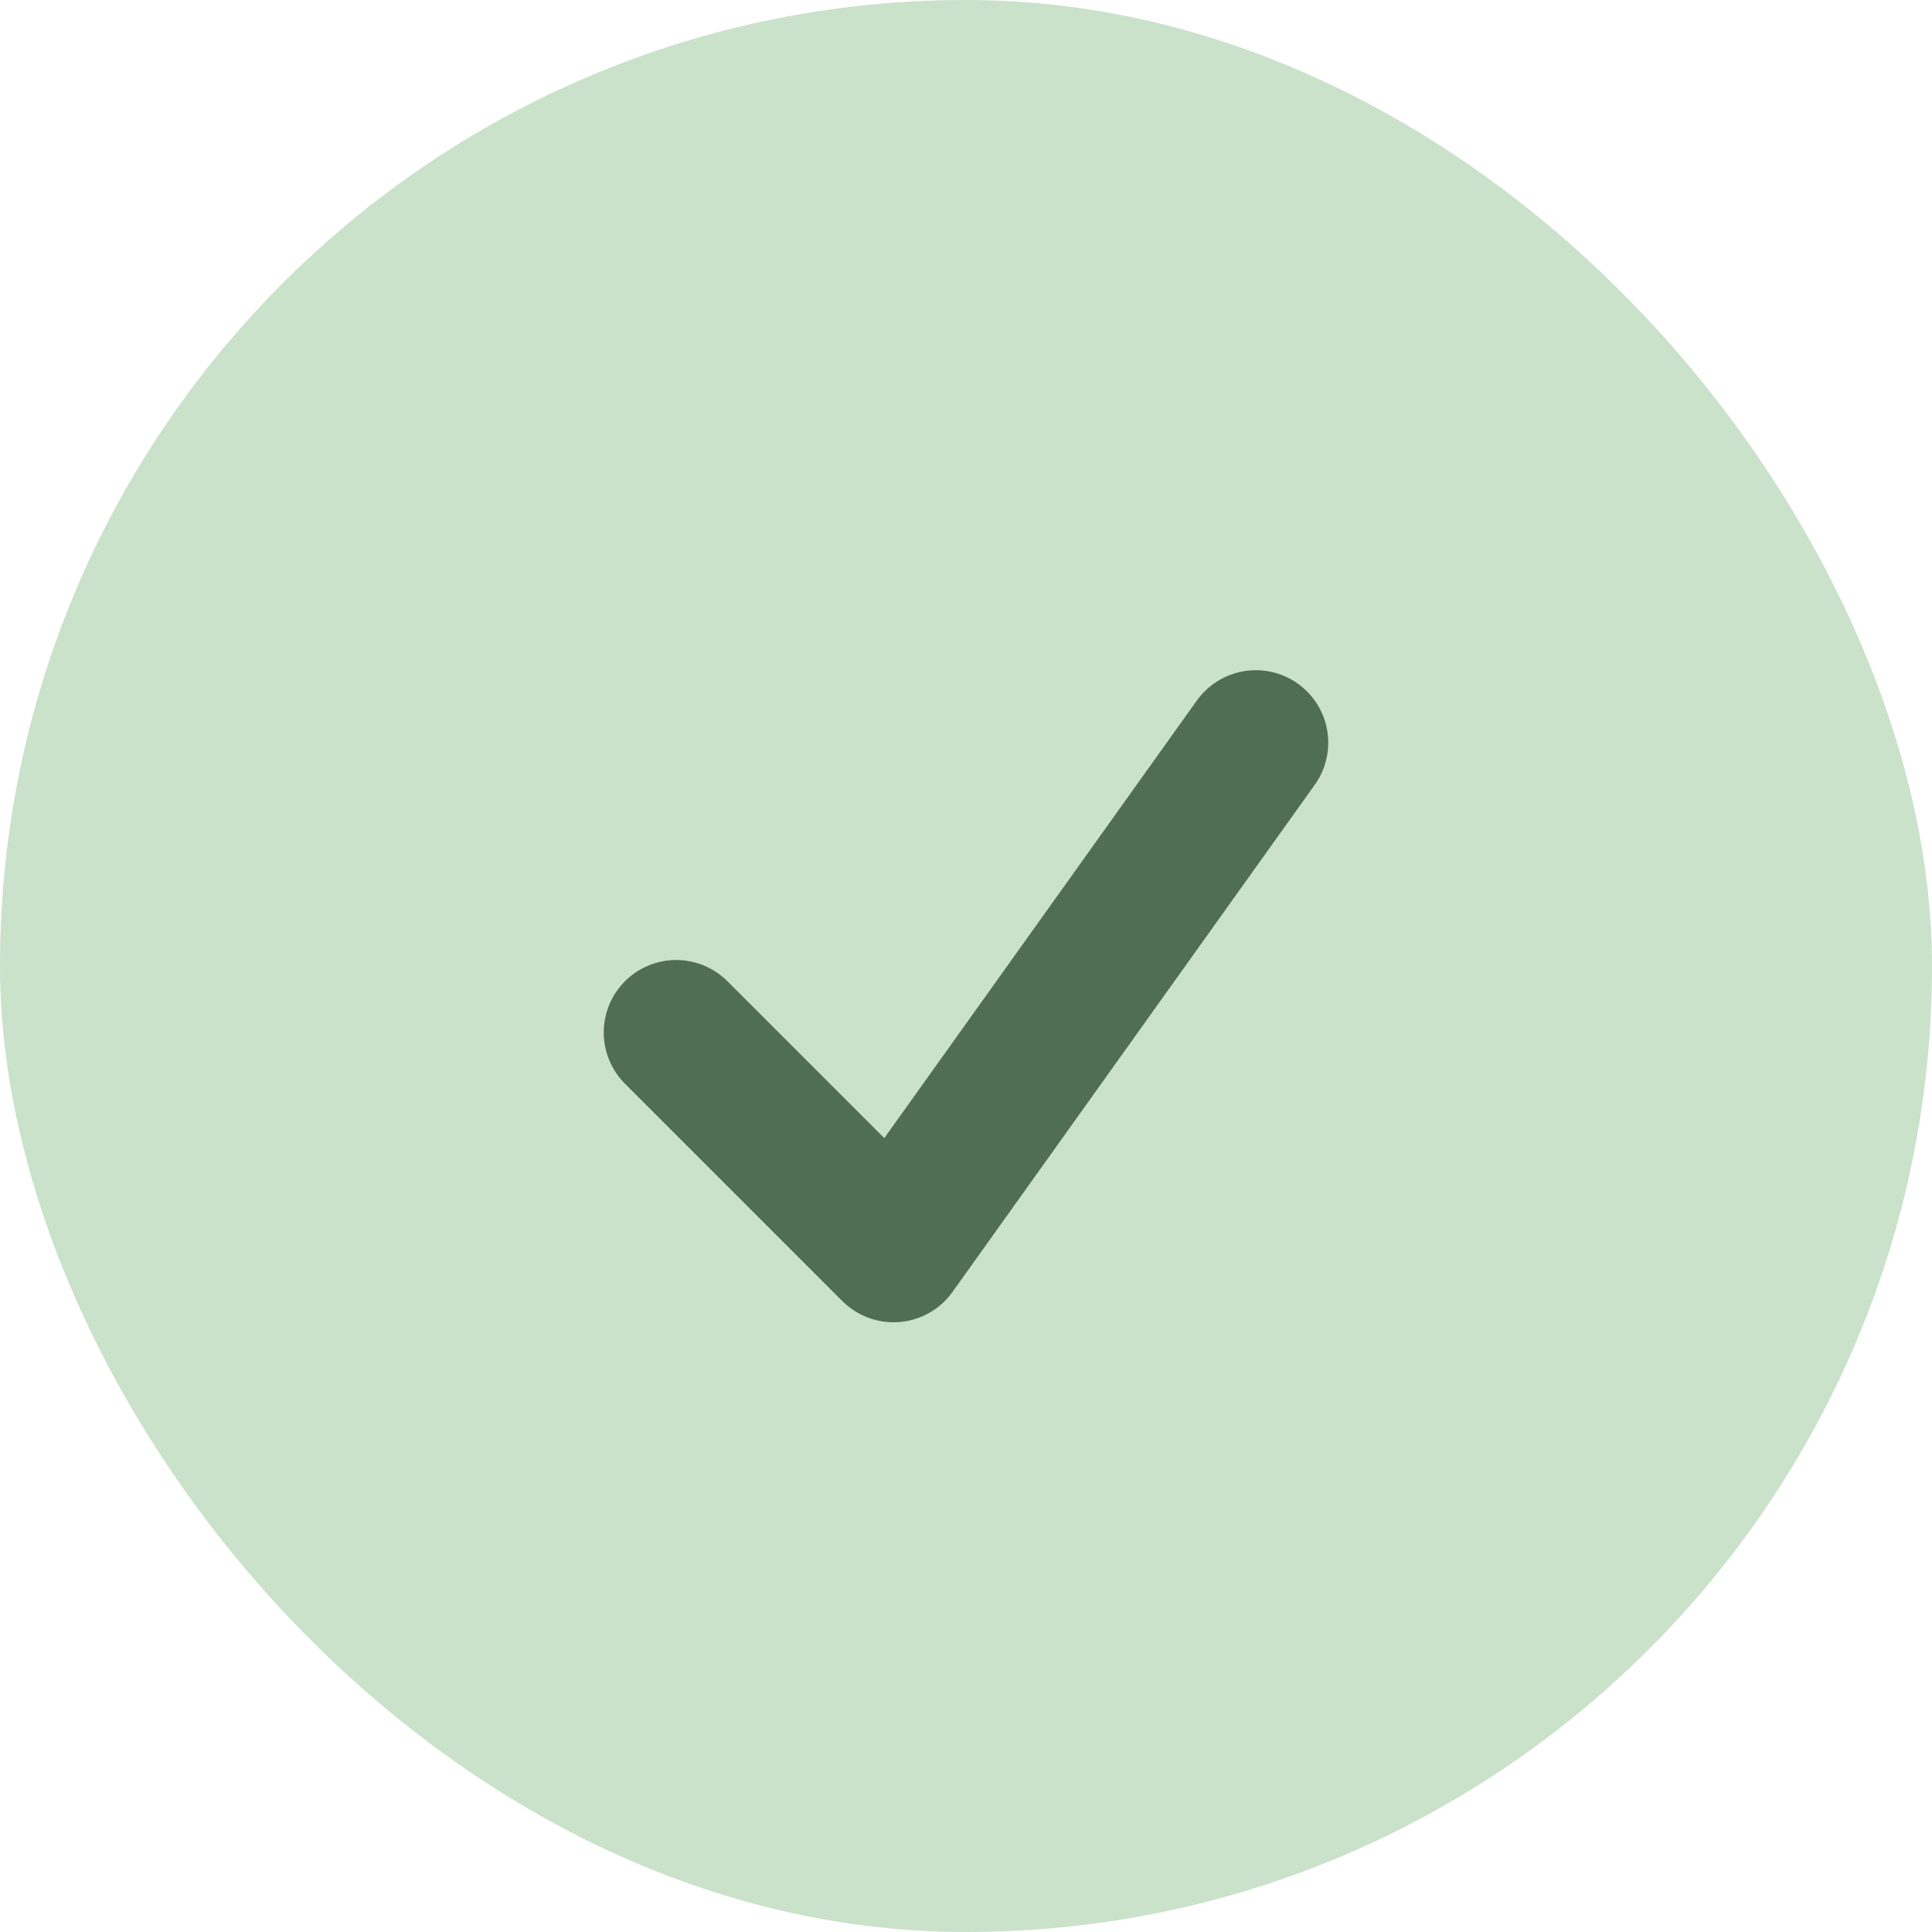 <svg xmlns="http://www.w3.org/2000/svg" width="20" height="20" viewBox="0 0 20 20" fill="none"><rect width="20" height="20" rx="10" fill="#CAE1CA"></rect><path d="M7 10.688L9.25 12.938L13 7.688" stroke="#506E54" stroke-width="1.5" stroke-linecap="round" stroke-linejoin="round"></path></svg>